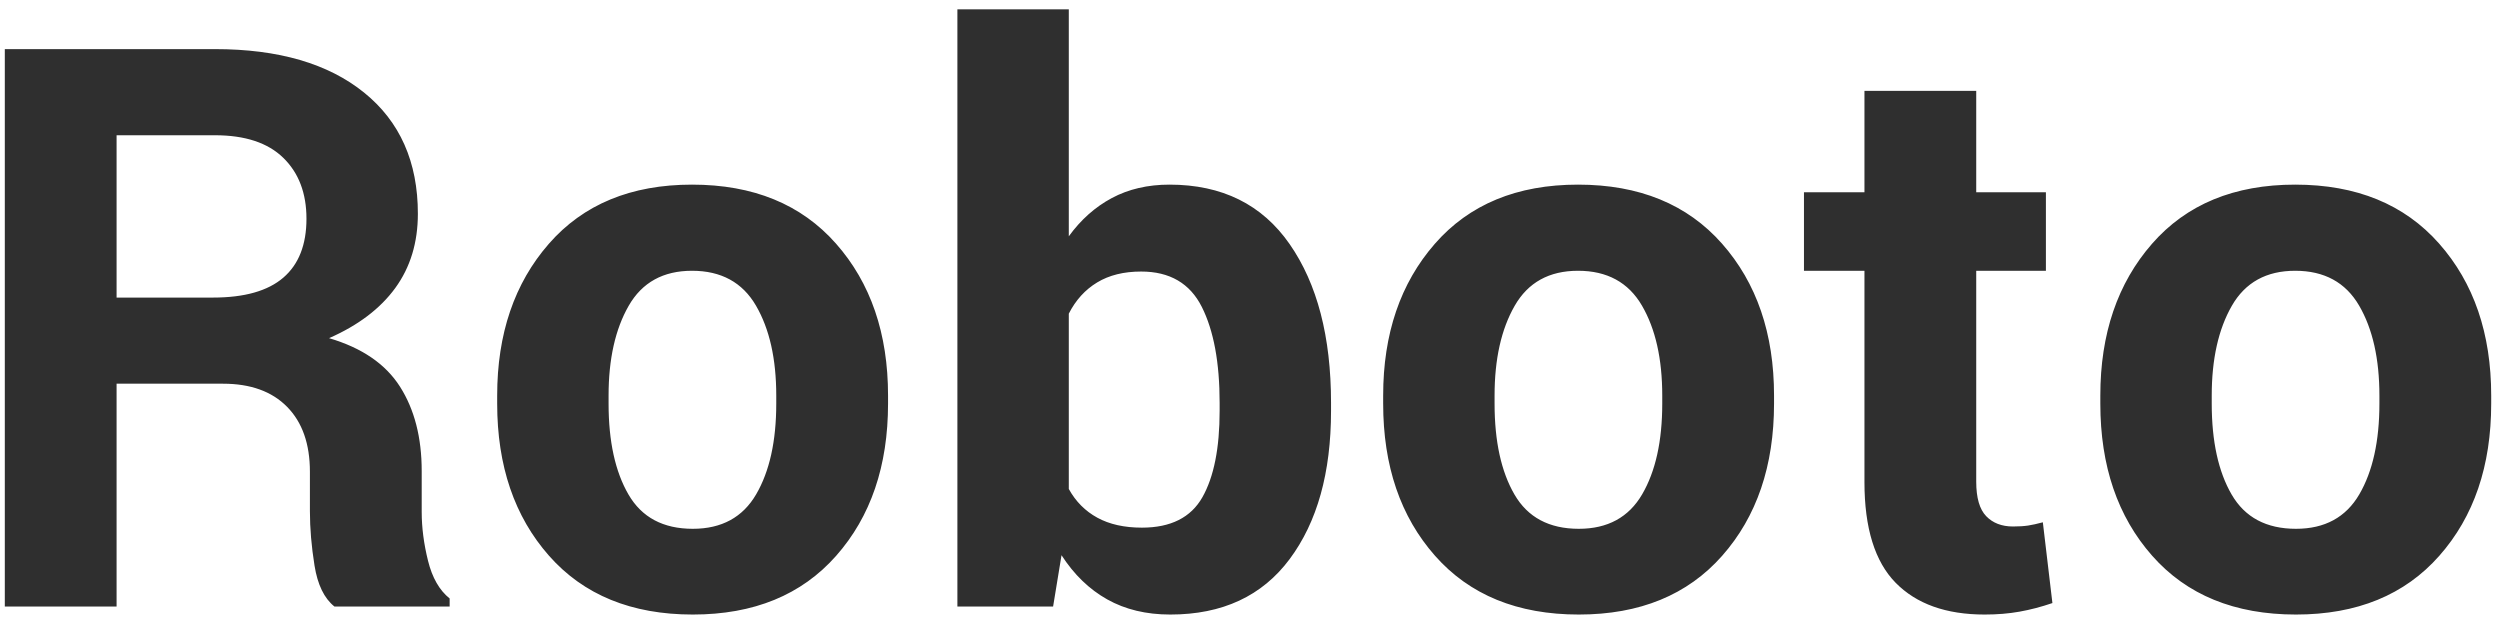 <?xml version="1.0" encoding="UTF-8"?>
<svg width="169px" height="42px" viewBox="0 0 169 42" version="1.1" xmlns="http://www.w3.org/2000/svg" xmlns:xlink="http://www.w3.org/1999/xlink">
    <!-- Generator: Sketch 52.2 (67145) - http://www.bohemiancoding.com/sketch -->
    <title>Roboto</title>
    <desc>Created with Sketch.</desc>
    <g id="VetGraft" stroke="none" stroke-width="1" fill="none" fill-rule="evenodd">
        <g id="Styles-Sheet" transform="translate(-743, -846)" fill="#2F2F2F">
            <path d="M750.881,871.938 L750.881,887 L743.325,887 L743.325,849.32 L757.532,849.32 C761.828,849.32 765.188,850.299 767.612,852.258 C770.036,854.216 771.248,856.946 771.248,860.448 C771.248,862.398 770.739,864.071 769.721,865.469 C768.703,866.866 767.211,867.996 765.244,868.859 C767.47,869.514 769.07,870.61 770.044,872.146 C771.019,873.681 771.507,875.579 771.507,877.839 L771.507,880.608 C771.507,881.66 771.649,882.76 771.934,883.907 C772.218,885.055 772.706,885.904 773.396,886.457 L773.396,887 L765.606,887 C764.916,886.448 764.468,885.525 764.261,884.231 C764.054,882.937 763.95,881.712 763.95,880.556 L763.95,877.891 C763.95,876.01 763.437,874.548 762.41,873.504 C761.384,872.46 759.939,871.938 758.075,871.938 L750.881,871.938 Z M750.881,866.116 L757.403,866.116 C759.525,866.116 761.108,865.667 762.151,864.77 C763.195,863.873 763.717,862.544 763.717,860.785 C763.717,859.059 763.195,857.688 762.151,856.67 C761.108,855.652 759.568,855.143 757.532,855.143 L750.881,855.143 L750.881,866.116 Z M776.609,872.741 C776.609,868.566 777.774,865.145 780.103,862.48 C782.432,859.814 785.658,858.481 789.782,858.481 C793.922,858.481 797.166,859.81 799.512,862.467 C801.859,865.124 803.032,868.548 803.032,872.741 L803.032,873.284 C803.032,877.494 801.863,880.923 799.525,883.571 C797.187,886.219 793.957,887.543 789.833,887.543 C785.693,887.543 782.454,886.219 780.116,883.571 C777.778,880.923 776.609,877.494 776.609,873.284 L776.609,872.741 Z M784.14,873.284 C784.14,875.838 784.589,877.886 785.486,879.43 C786.383,880.975 787.832,881.747 789.833,881.747 C791.783,881.747 793.211,880.97 794.116,879.417 C795.022,877.865 795.475,875.82 795.475,873.284 L795.475,872.741 C795.475,870.256 795.018,868.229 794.103,866.659 C793.189,865.089 791.748,864.304 789.782,864.304 C787.832,864.304 786.404,865.093 785.499,866.672 C784.593,868.251 784.14,870.274 784.14,872.741 L784.14,873.284 Z M832.978,873.776 C832.978,877.951 832.046,881.289 830.183,883.791 C828.32,886.293 825.629,887.543 822.109,887.543 C820.487,887.543 819.068,887.203 817.852,886.521 C816.636,885.84 815.605,884.843 814.759,883.532 L814.19,887 L807.72,887 L807.72,846.629 L815.251,846.629 L815.251,861.975 C816.062,860.854 817.032,859.991 818.162,859.387 C819.292,858.783 820.591,858.481 822.057,858.481 C825.611,858.481 828.32,859.823 830.183,862.506 C832.046,865.188 832.978,868.764 832.978,873.232 L832.978,873.776 Z M825.447,873.232 C825.447,870.506 825.046,868.346 824.244,866.75 C823.442,865.154 822.074,864.356 820.142,864.356 C818.969,864.356 817.977,864.602 817.166,865.094 C816.355,865.585 815.717,866.288 815.251,867.203 L815.251,879.055 C815.717,879.901 816.36,880.548 817.179,880.996 C817.999,881.445 819.004,881.669 820.194,881.669 C822.143,881.669 823.506,880.983 824.283,879.612 C825.059,878.24 825.447,876.295 825.447,873.776 L825.447,873.232 Z M836.502,872.741 C836.502,868.566 837.667,865.145 839.996,862.48 C842.325,859.814 845.551,858.481 849.675,858.481 C853.815,858.481 857.059,859.81 859.405,862.467 C861.751,865.124 862.925,868.548 862.925,872.741 L862.925,873.284 C862.925,877.494 861.756,880.923 859.418,883.571 C857.08,886.219 853.85,887.543 849.726,887.543 C845.586,887.543 842.347,886.219 840.009,883.571 C837.671,880.923 836.502,877.494 836.502,873.284 L836.502,872.741 Z M844.033,873.284 C844.033,875.838 844.482,877.886 845.379,879.43 C846.276,880.975 847.725,881.747 849.726,881.747 C851.676,881.747 853.104,880.97 854.009,879.417 C854.915,877.865 855.368,875.82 855.368,873.284 L855.368,872.741 C855.368,870.256 854.911,868.229 853.996,866.659 C853.082,865.089 851.641,864.304 849.675,864.304 C847.725,864.304 846.297,865.093 845.392,866.672 C844.486,868.251 844.033,870.274 844.033,872.741 L844.033,873.284 Z M876.593,852.141 L876.593,858.999 L881.303,858.999 L881.303,864.304 L876.593,864.304 L876.593,878.563 C876.593,879.65 876.817,880.427 877.266,880.893 C877.715,881.358 878.318,881.591 879.078,881.591 C879.474,881.591 879.815,881.57 880.1,881.527 C880.384,881.483 880.717,881.41 881.096,881.307 L881.743,886.767 C880.984,887.026 880.242,887.22 879.517,887.349 C878.793,887.479 878.008,887.543 877.163,887.543 C874.557,887.543 872.552,886.827 871.146,885.396 C869.74,883.964 869.037,881.695 869.037,878.589 L869.037,864.304 L864.948,864.304 L864.948,858.999 L869.037,858.999 L869.037,852.141 L876.593,852.141 Z M884.982,872.741 C884.982,868.566 886.147,865.145 888.476,862.48 C890.805,859.814 894.031,858.481 898.155,858.481 C902.295,858.481 905.539,859.81 907.885,862.467 C910.232,865.124 911.405,868.548 911.405,872.741 L911.405,873.284 C911.405,877.494 910.236,880.923 907.898,883.571 C905.561,886.219 902.33,887.543 898.207,887.543 C894.066,887.543 890.827,886.219 888.489,883.571 C886.151,880.923 884.982,877.494 884.982,873.284 L884.982,872.741 Z M892.513,873.284 C892.513,875.838 892.962,877.886 893.859,879.43 C894.756,880.975 896.205,881.747 898.207,881.747 C900.156,881.747 901.584,880.97 902.49,879.417 C903.395,877.865 903.848,875.82 903.848,873.284 L903.848,872.741 C903.848,870.256 903.391,868.229 902.477,866.659 C901.562,865.089 900.122,864.304 898.155,864.304 C896.205,864.304 894.778,865.093 893.872,866.672 C892.966,868.251 892.513,870.274 892.513,872.741 L892.513,873.284 Z" id="Roboto"></path>
        </g>
    </g>
</svg>